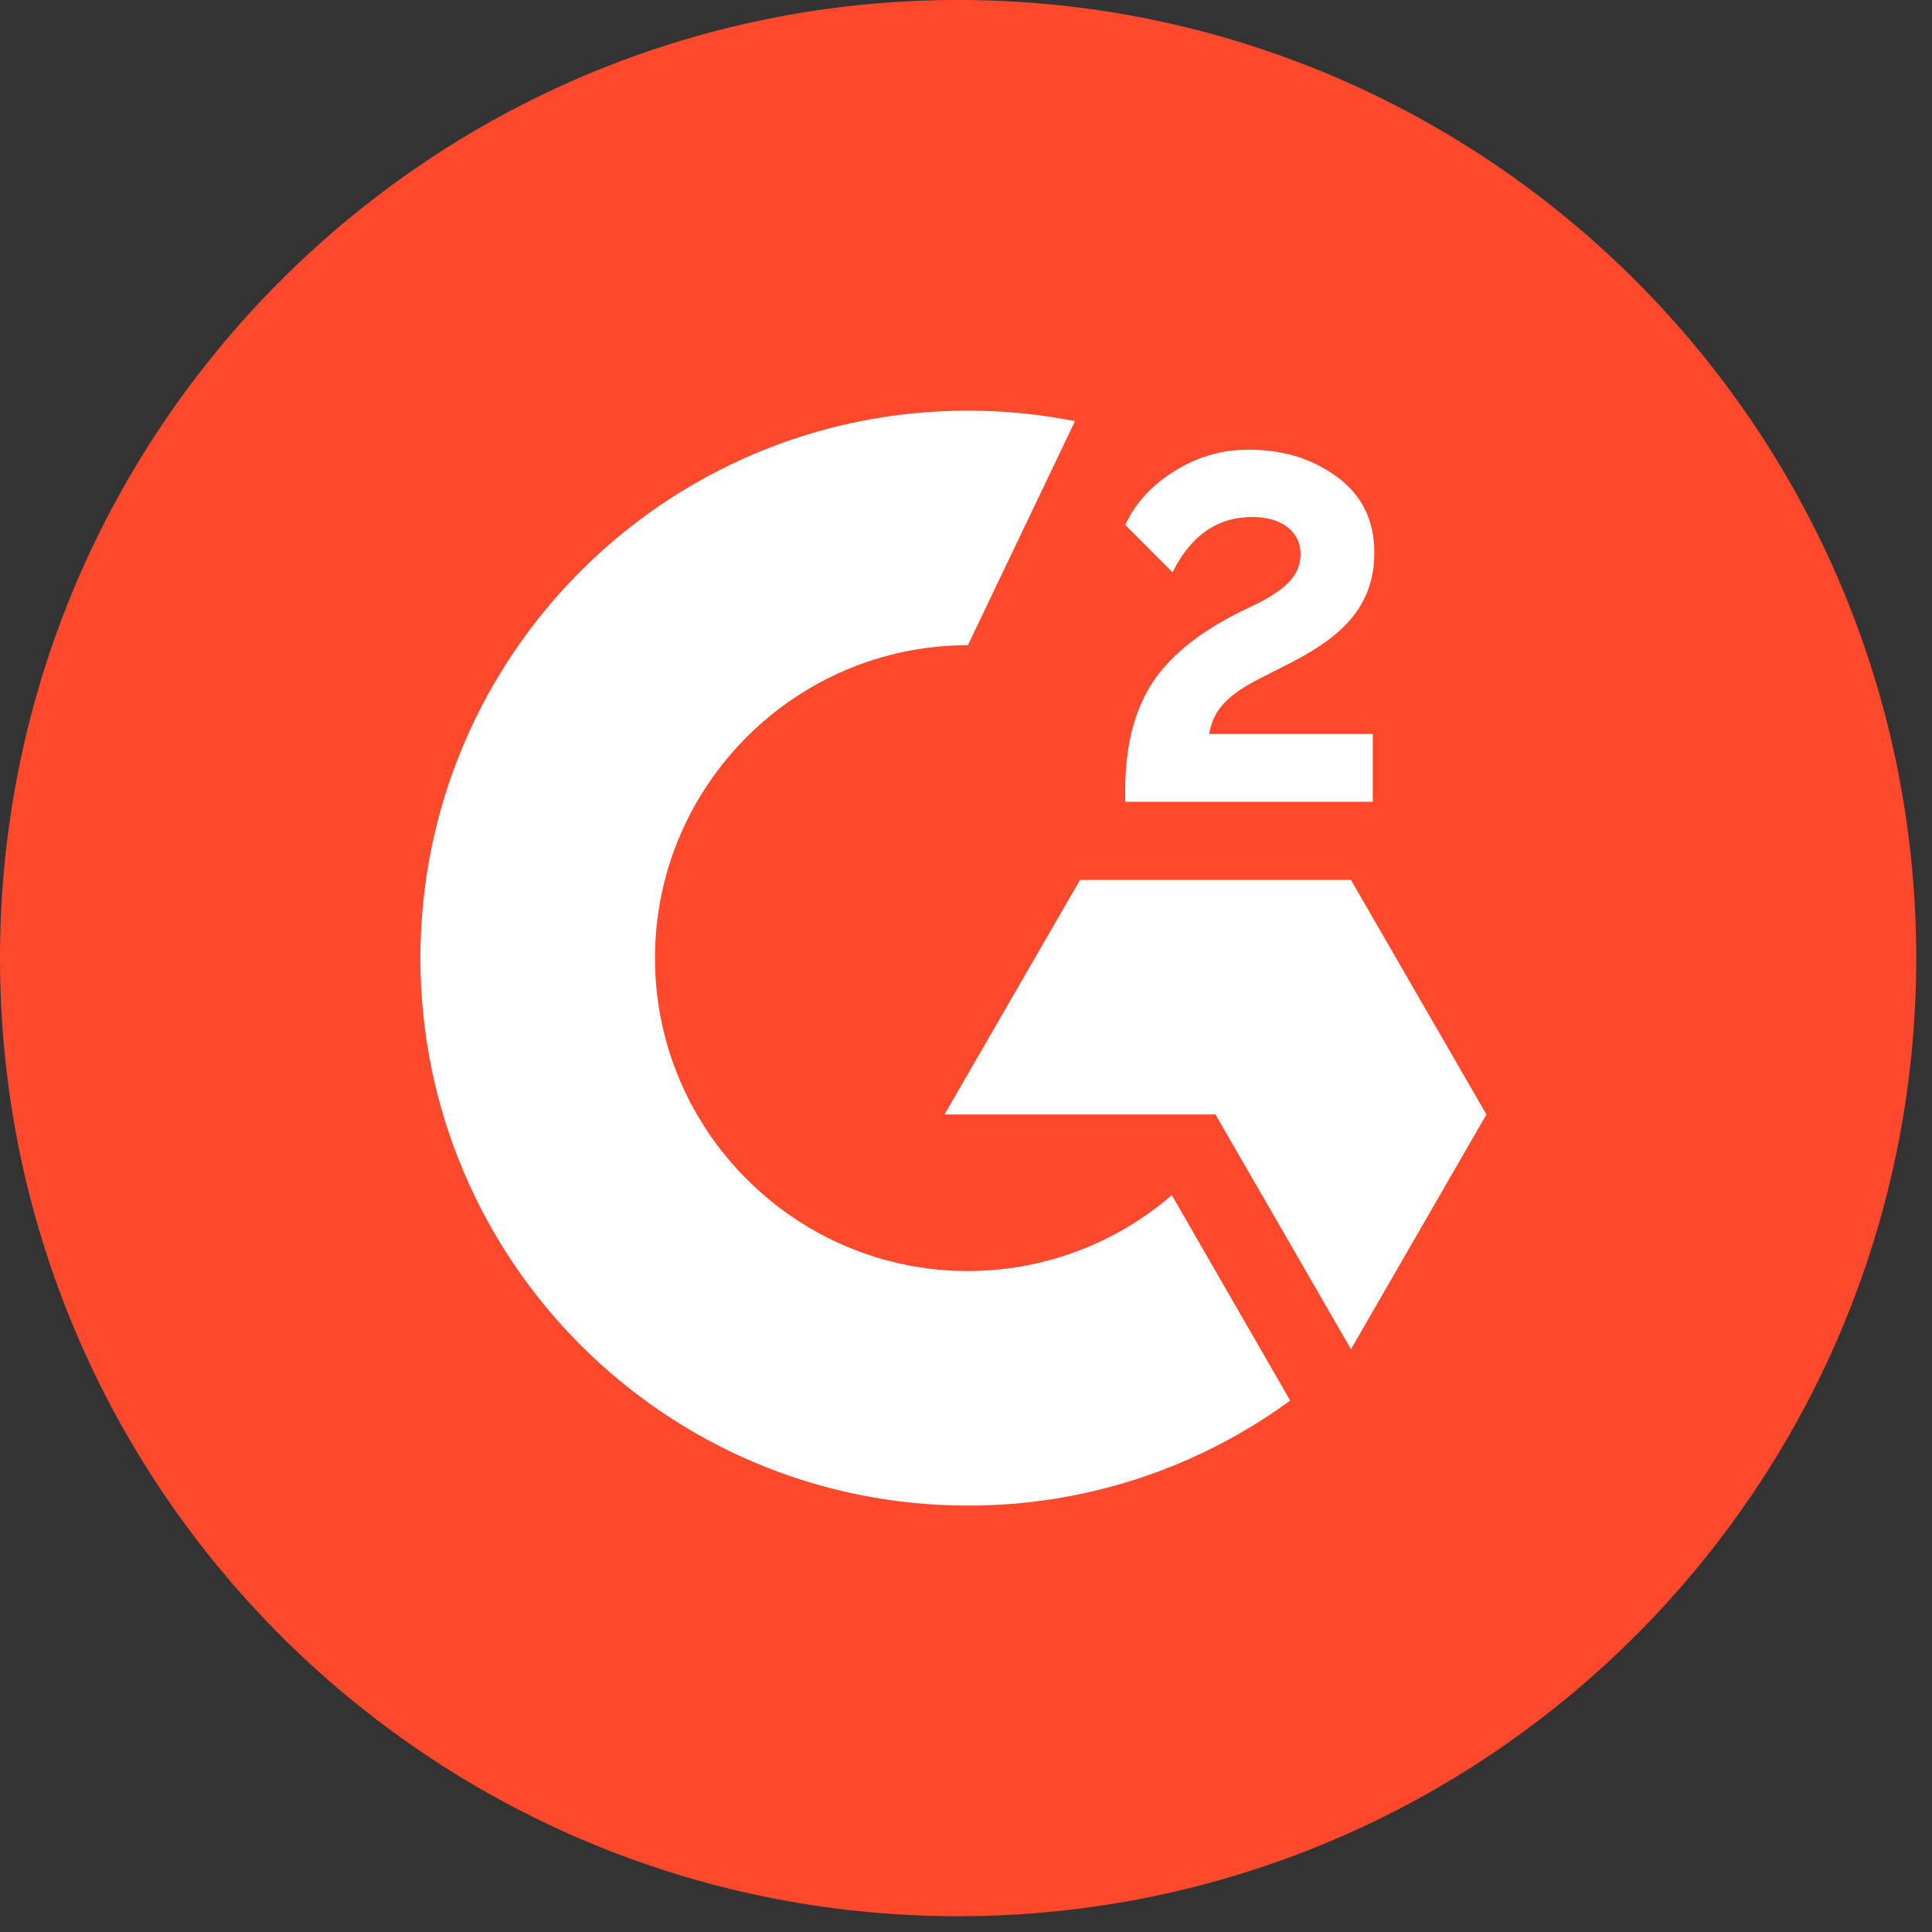 <svg width="60" height="60" viewBox="0 0 60 60" fill="none" xmlns="http://www.w3.org/2000/svg">
<rect x="0" y="0" width="60" height="60" fill="#333333" stroke="none"/>
<g clip-path="url(#clip0_349_91)">
<path d="M29.755 59.51C46.188 59.51 59.51 46.188 59.51 29.755C59.51 13.322 46.188 0 29.755 0C13.322 0 0 13.322 0 29.755C0 46.188 13.322 59.51 29.755 59.51Z" fill="#FF492C"/>
<path d="M42.633 22.793H37.551C37.688 21.995 38.182 21.549 39.181 21.043L40.116 20.567C41.788 19.71 42.681 18.74 42.681 17.157C42.681 16.163 42.294 15.377 41.526 14.812C40.758 14.247 39.854 13.967 38.795 13.967C37.975 13.957 37.171 14.187 36.48 14.628C35.783 15.056 35.266 15.61 34.944 16.3L36.414 17.776C36.986 16.621 37.813 16.056 38.902 16.056C39.824 16.056 40.389 16.532 40.389 17.192C40.389 17.746 40.116 18.204 39.056 18.74L38.455 19.031C37.152 19.692 36.248 20.448 35.724 21.305C35.2 22.162 34.944 23.239 34.944 24.542V24.899H42.633V22.793ZM41.955 27.327H33.54L29.332 34.611H37.747L41.955 41.901L46.162 34.611L41.955 27.327Z" fill="white"/>
<path d="M30.059 39.473C24.703 39.473 20.341 35.111 20.341 29.755C20.341 24.399 24.703 20.037 30.059 20.037L33.385 13.08C32.29 12.862 31.175 12.753 30.059 12.753C20.668 12.753 13.056 20.364 13.056 29.755C13.056 39.146 20.668 46.757 30.059 46.757C33.657 46.764 37.164 45.621 40.068 43.496L36.391 37.116C34.631 38.636 32.384 39.473 30.059 39.473Z" fill="white"/>
</g>
<defs>
<clipPath id="clip0_349_91">
<rect width="59.51" height="59.51" fill="white"/>
</clipPath>
</defs>
</svg>
